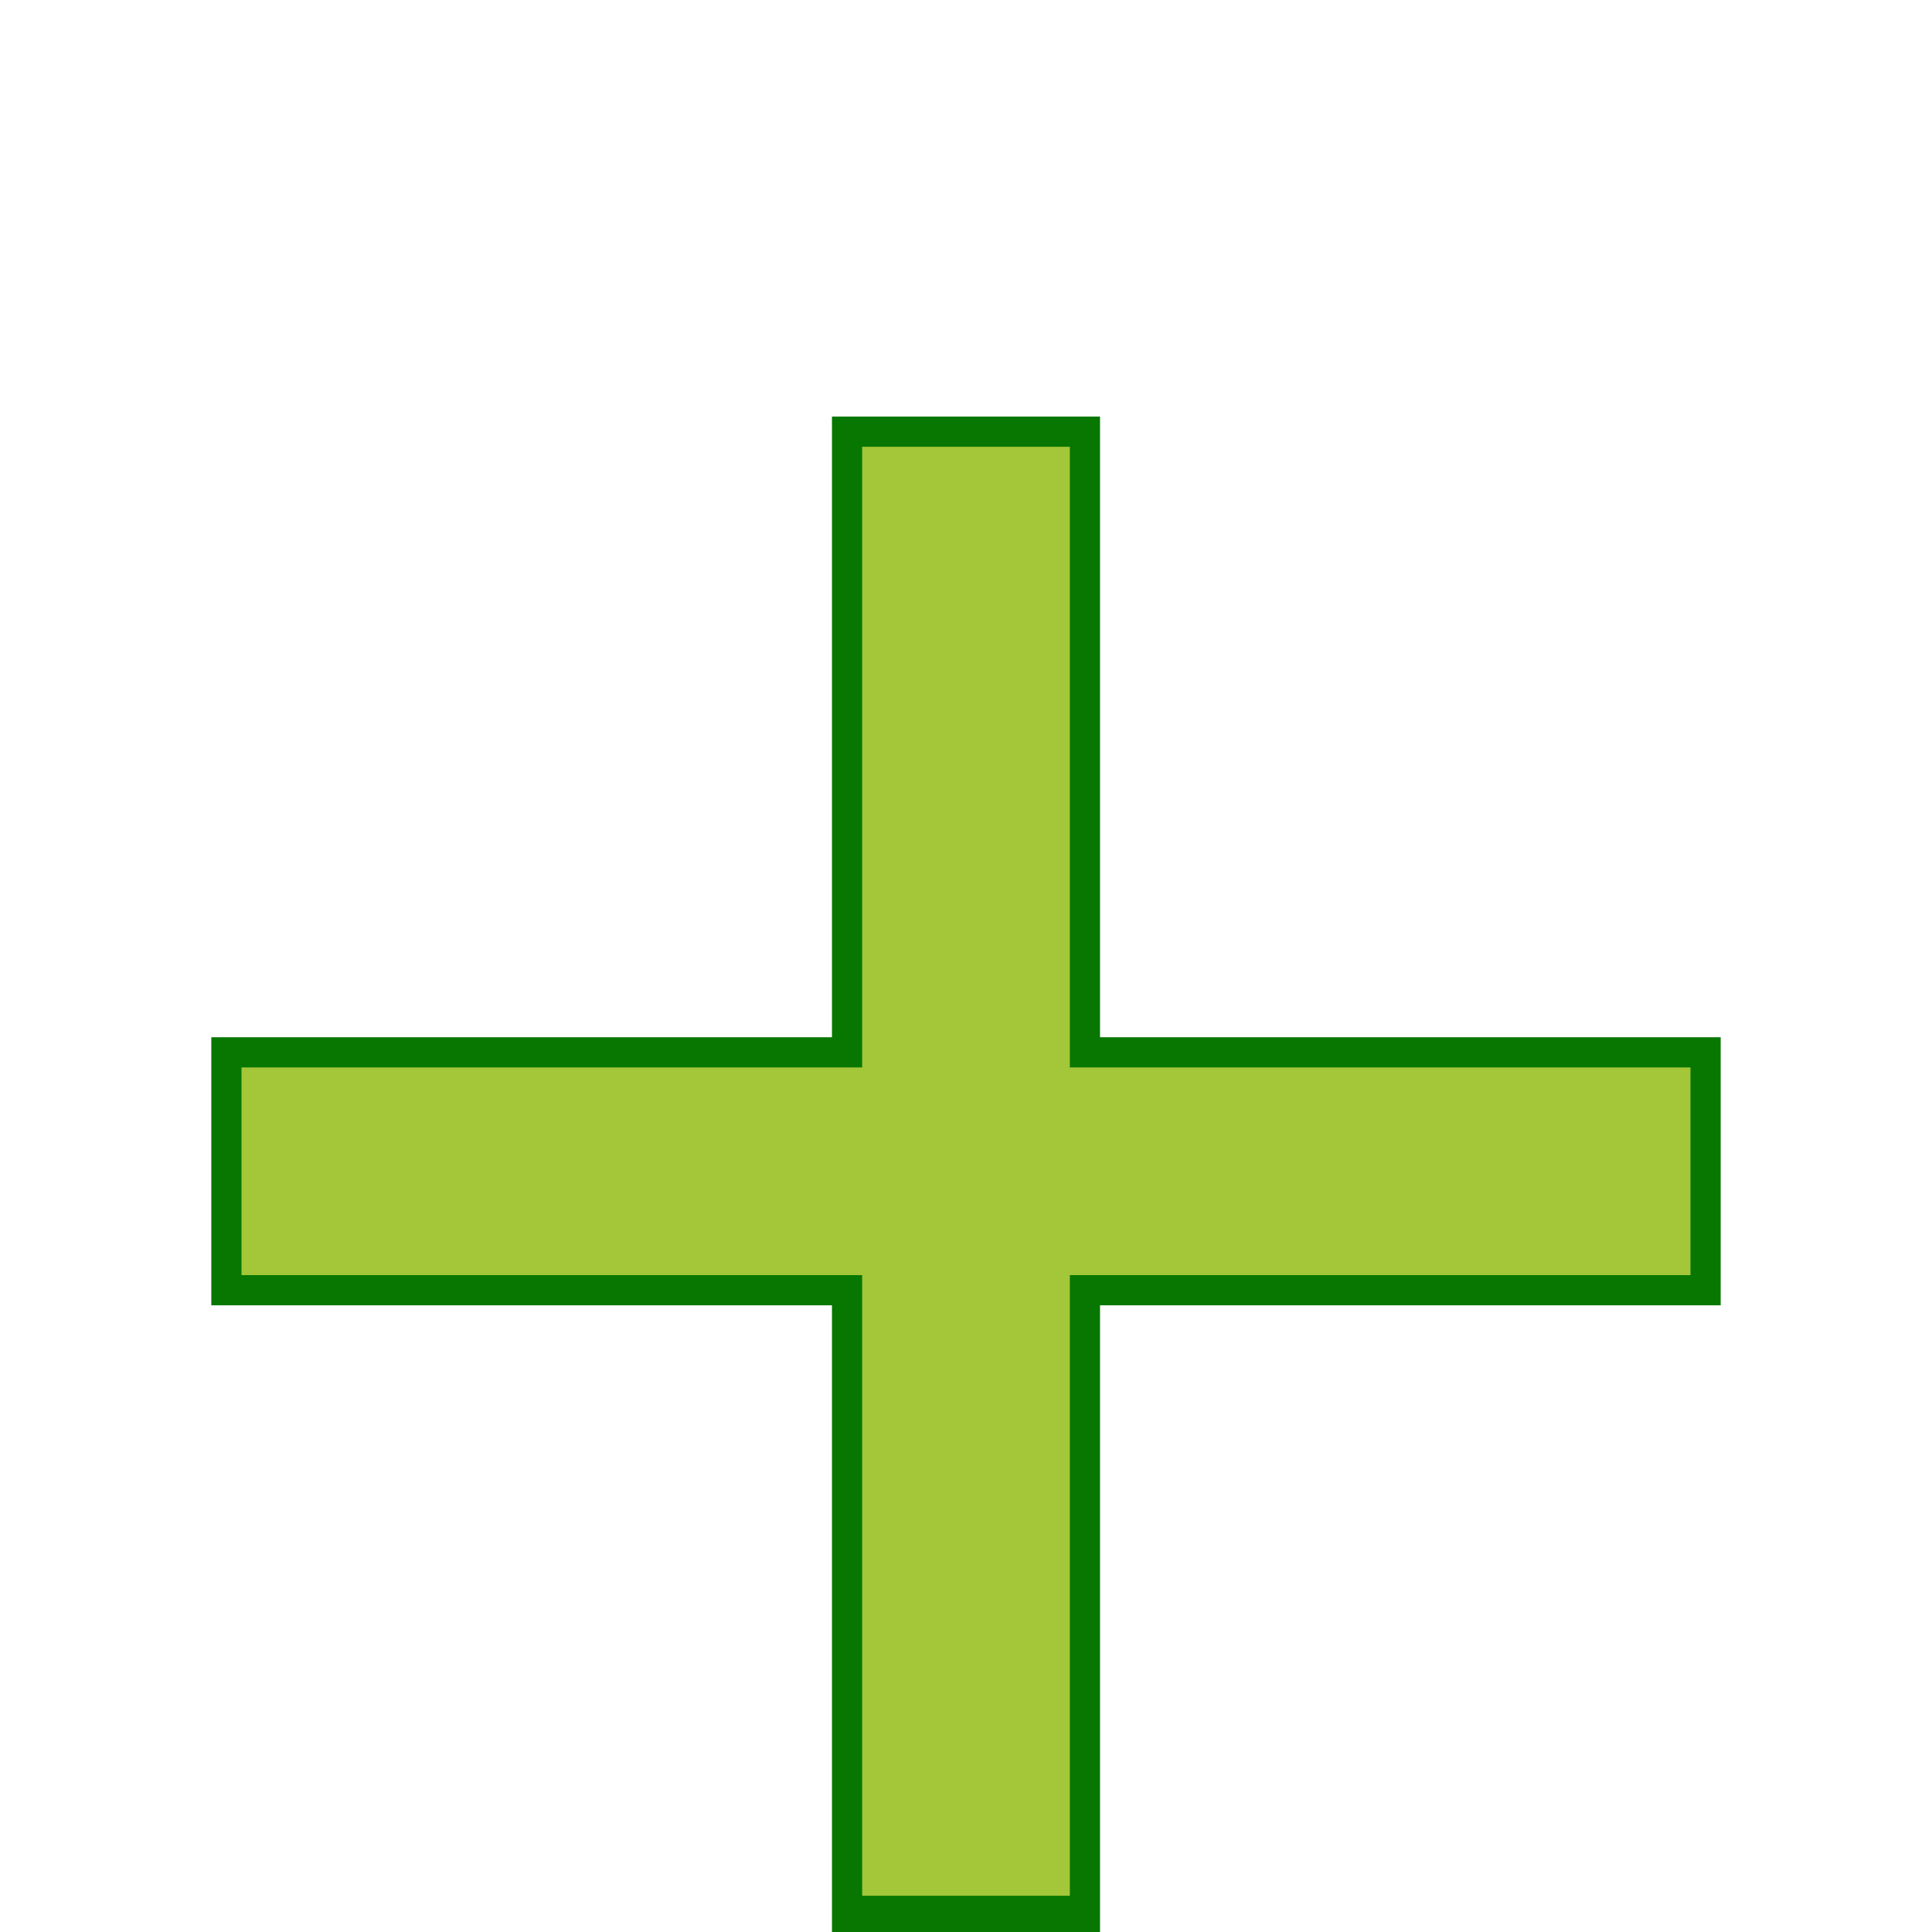 <svg id="ff95af8e-6679-4060-82fe-cb5fa6800c7c" data-name="Layer 1" xmlns="http://www.w3.org/2000/svg" width="16" height="16" viewBox="0 0 16 16"><polygon points="7.02 15.82 7.02 10.68 1.88 10.68 1.88 8.72 7.02 8.72 7.02 3.57 8.98 3.57 8.98 8.72 14.13 8.72 14.13 10.68 8.98 10.68 8.98 15.82 7.02 15.82" style="fill:#a4c639"/><path d="M8.86,3.7V8.84H14v1.72H8.86V15.7H7.14V10.56H2V8.84H7.14V3.7H8.86m.25-.25H6.89V8.59H1.75v2.22H6.89V16H9.11V10.81h5.14V8.59H9.11V3.45Z" style="fill:#077701"/></svg>